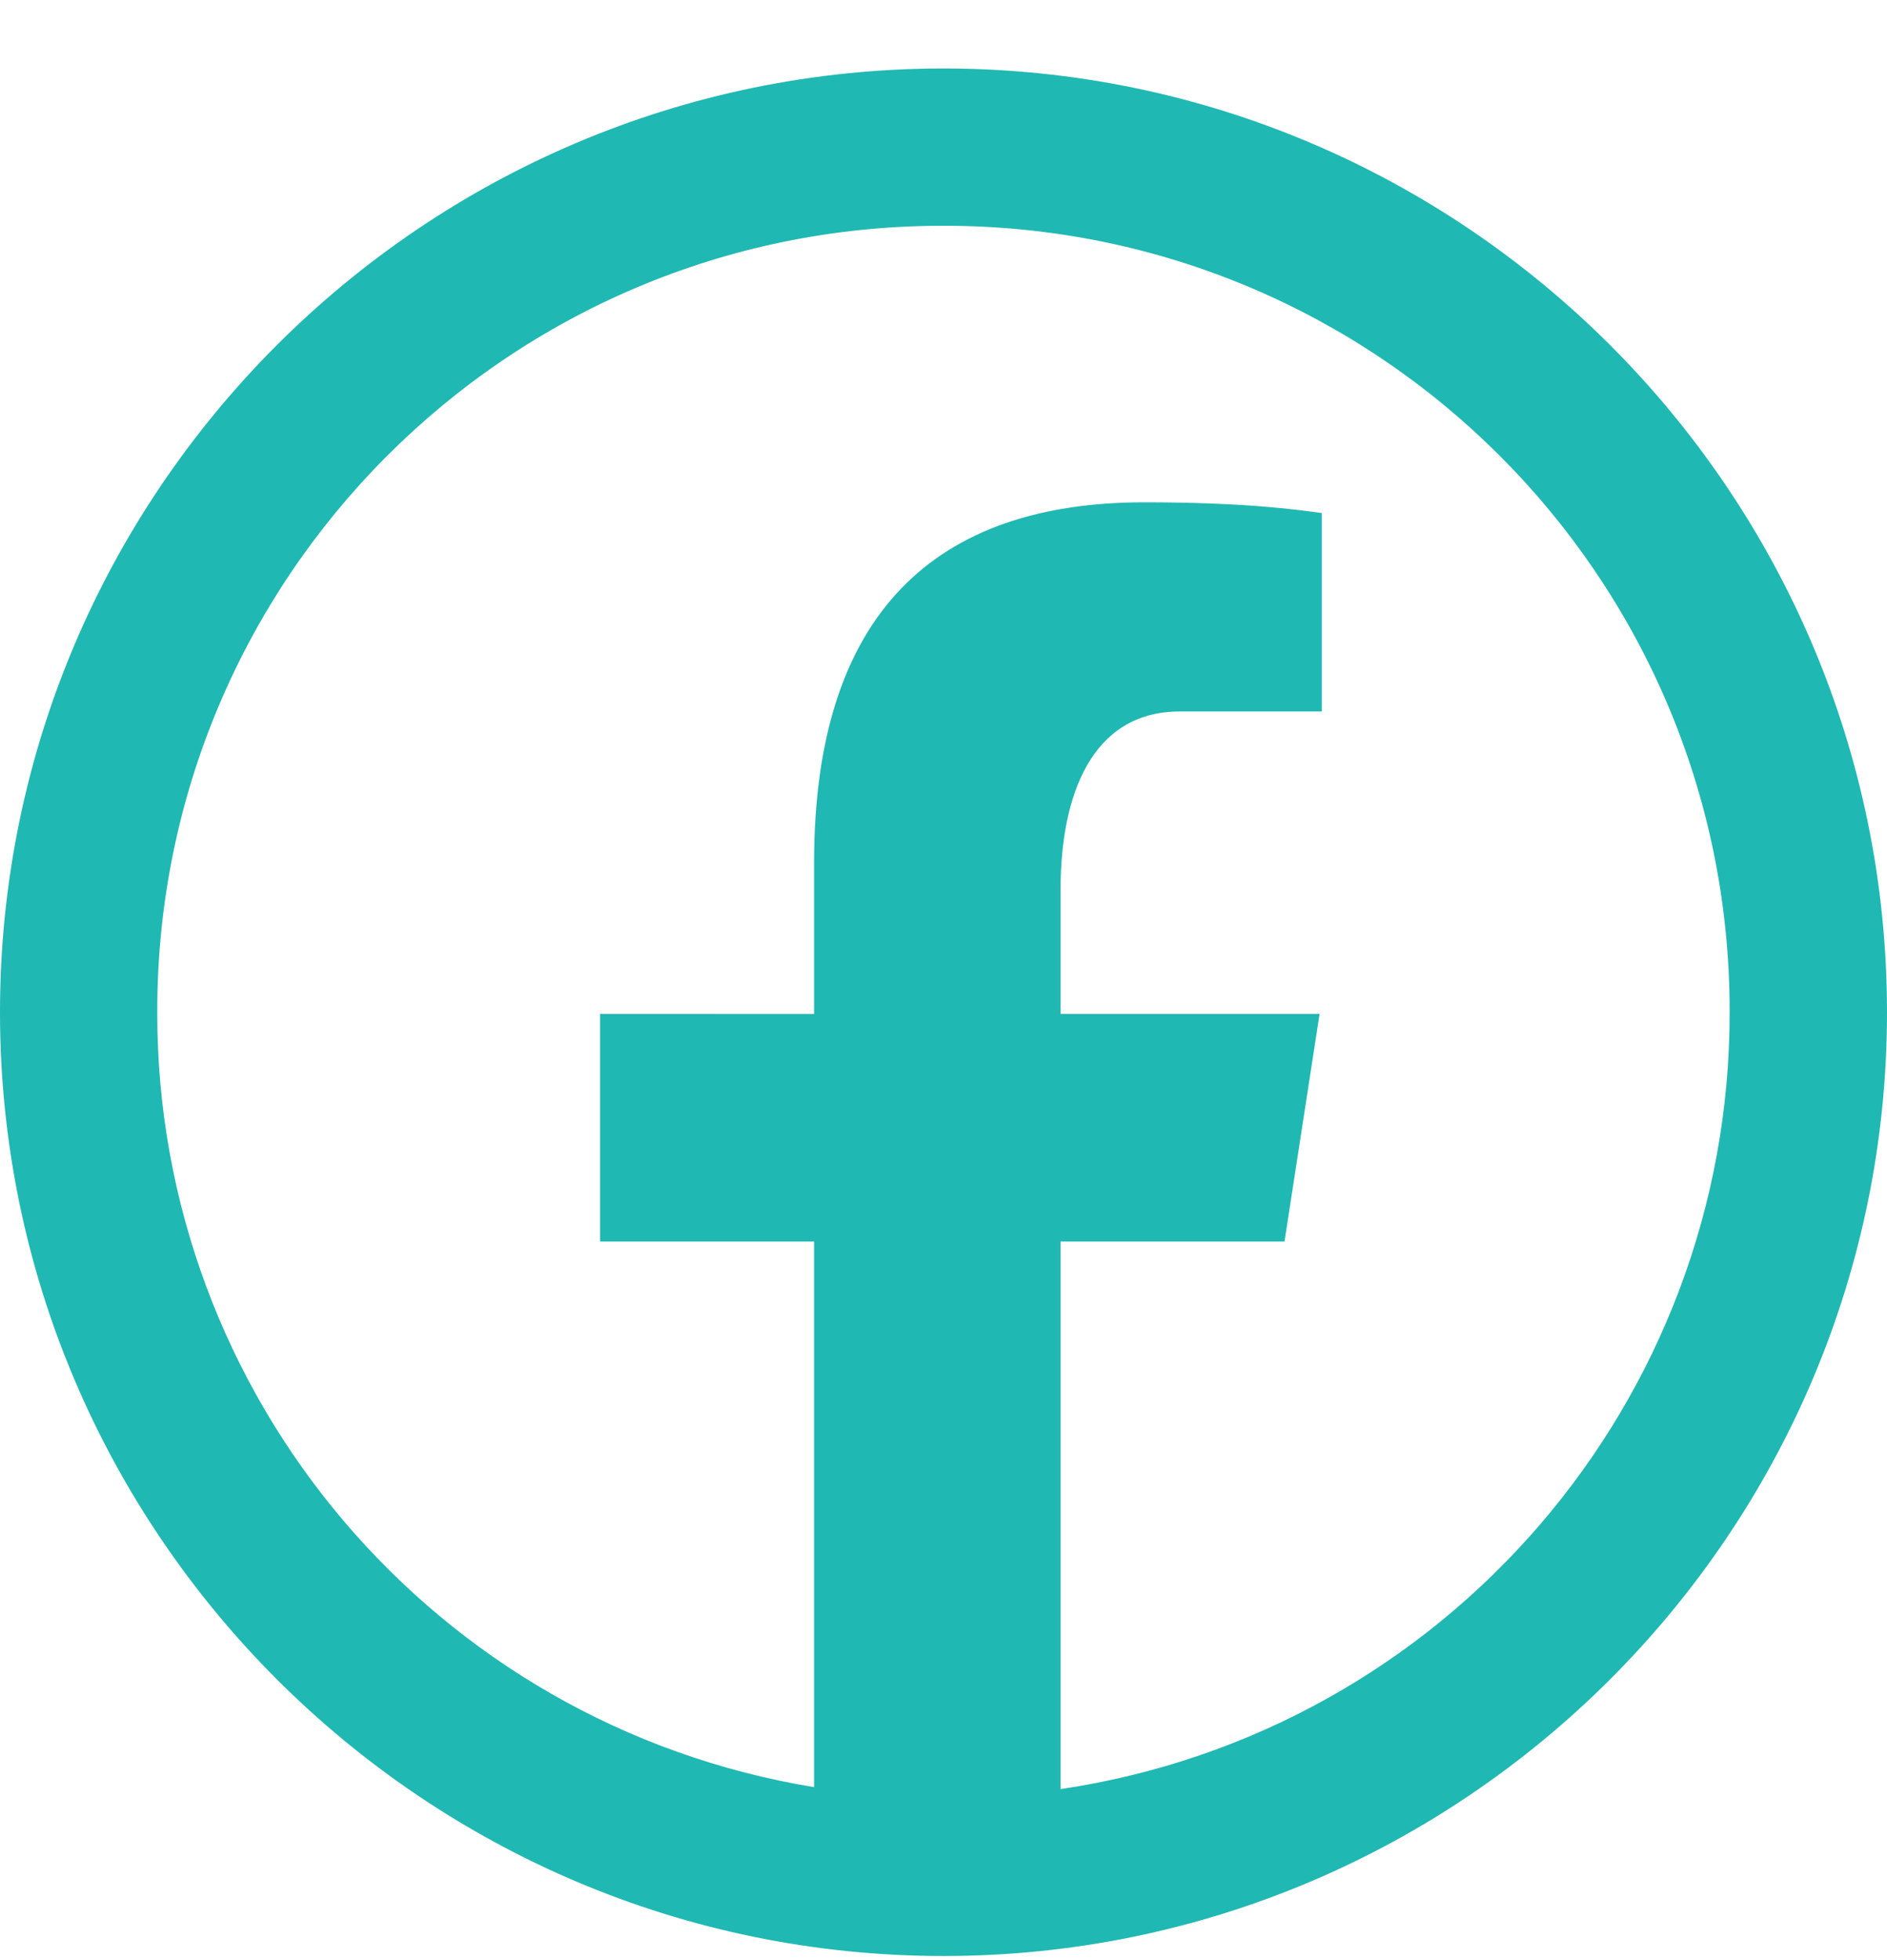 <?xml version="1.0" encoding="utf-8"?>
<!-- Generator: Adobe Illustrator 16.0.0, SVG Export Plug-In . SVG Version: 6.00 Build 0)  -->
<!DOCTYPE svg PUBLIC "-//W3C//DTD SVG 1.1//EN" "http://www.w3.org/Graphics/SVG/1.1/DTD/svg11.dtd">
<svg version="1.1" id="Layer_1" xmlns="http://www.w3.org/2000/svg" xmlns:xlink="http://www.w3.org/1999/xlink" x="0px" y="0px"
	 width="18.3px" height="19px" viewBox="0 0 18.3 19" enable-background="new 0 0 18.3 19" xml:space="preserve">
<path fill="#20B8B2" d="M9.15,0.664C4.105,0.664,0,4.77,0,9.814c0,5.043,4.105,9.15,9.15,9.15c5.043,0,9.15-4.106,9.15-9.15
	C18.3,4.769,14.193,0.664,9.15,0.664z M9.15,2.189c4.205-0.006,7.618,3.397,7.624,7.602c0,0.008,0,0.015,0,0.023
	c0.004,3.772-2.758,6.978-6.489,7.532v-5.309h2.172l0.34-2.206h-2.512V8.627c0-0.915,0.301-1.729,1.157-1.729h1.377V4.974
	c-0.241-0.033-0.754-0.104-1.721-0.104c-2.02,0-3.203,1.066-3.203,3.495v1.466H5.82v2.206h2.075v5.29
	c-3.677-0.604-6.375-3.786-6.37-7.513C1.519,5.609,4.921,2.196,9.126,2.189C9.134,2.189,9.142,2.189,9.15,2.189z"/>
</svg>
